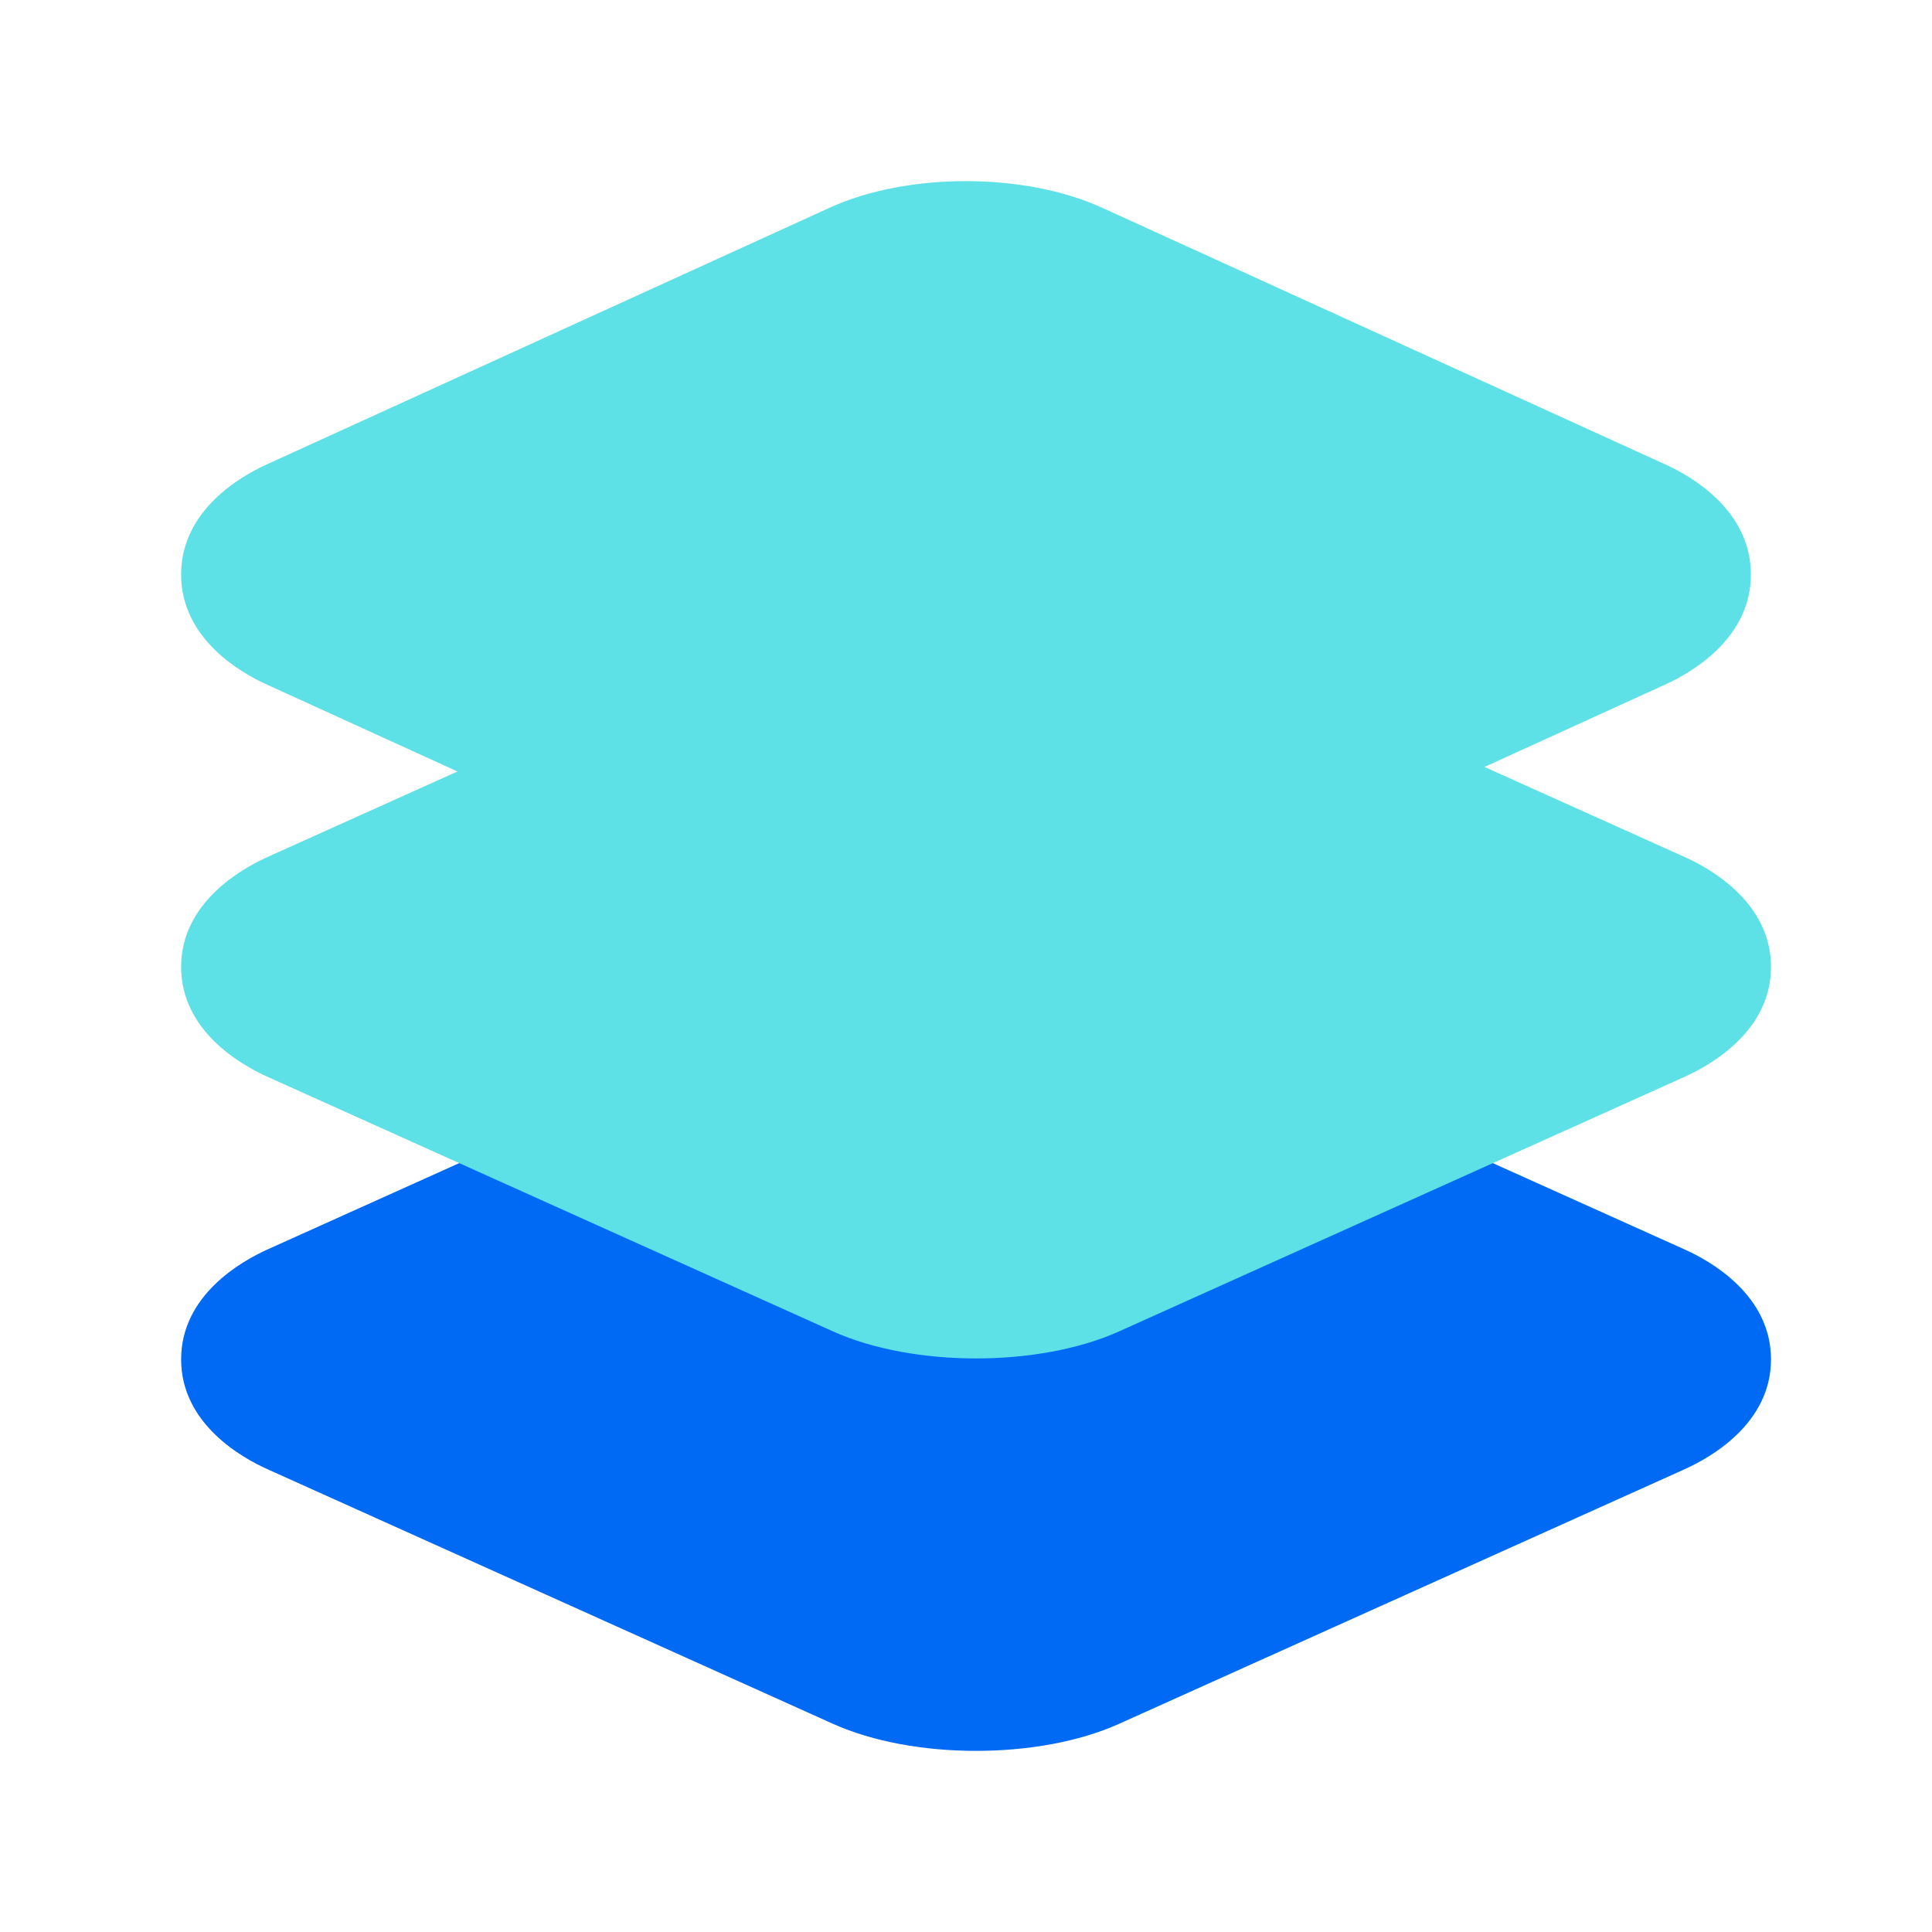 <svg width="48" height="48" viewBox="0 0 48 48" fill="none" xmlns="http://www.w3.org/2000/svg">
<path d="M24.25 43.5C22.971 43.5 21.692 43.276 20.695 42.828L6.642 36.501C5.999 36.212 4.5 35.367 4.5 33.773C4.5 32.178 5.999 31.335 6.644 31.043L20.818 24.661C22.772 23.78 25.719 23.78 27.673 24.661L41.856 31.043C42.501 31.332 44 32.177 44 33.773C44 35.368 42.501 36.21 41.856 36.502L27.803 42.828C26.808 43.276 25.529 43.5 24.25 43.5Z" fill="#006AF5"/>
<g style="mix-blend-mode:plus-darker">
<path d="M24.25 33.75C22.971 33.75 21.692 33.526 20.695 33.078L6.642 26.751C5.999 26.462 4.5 25.617 4.5 24.023C4.5 22.428 5.999 21.585 6.644 21.293L20.818 14.911C22.772 14.03 25.719 14.03 27.673 14.911L41.856 21.293C42.501 21.582 44 22.427 44 24.023C44 25.618 42.501 26.46 41.856 26.752L27.803 33.078C26.808 33.526 25.529 33.75 24.25 33.75Z" fill="#5DE0E6"/>
</g>
<g style="mix-blend-mode:hard-light">
<path d="M24 24C22.737 24 21.474 23.776 20.49 23.328L6.615 17.001C5.98 16.712 4.5 15.867 4.5 14.273C4.5 12.678 5.98 11.835 6.617 11.543L20.612 5.161C22.54 4.28 25.45 4.28 27.38 5.161L41.383 11.543C42.02 11.832 43.5 12.677 43.5 14.273C43.5 15.868 42.02 16.71 41.383 17.002L27.508 23.328C26.526 23.776 25.263 24 24 24Z" fill="#5DE0E6"/>
</g>
</svg>
